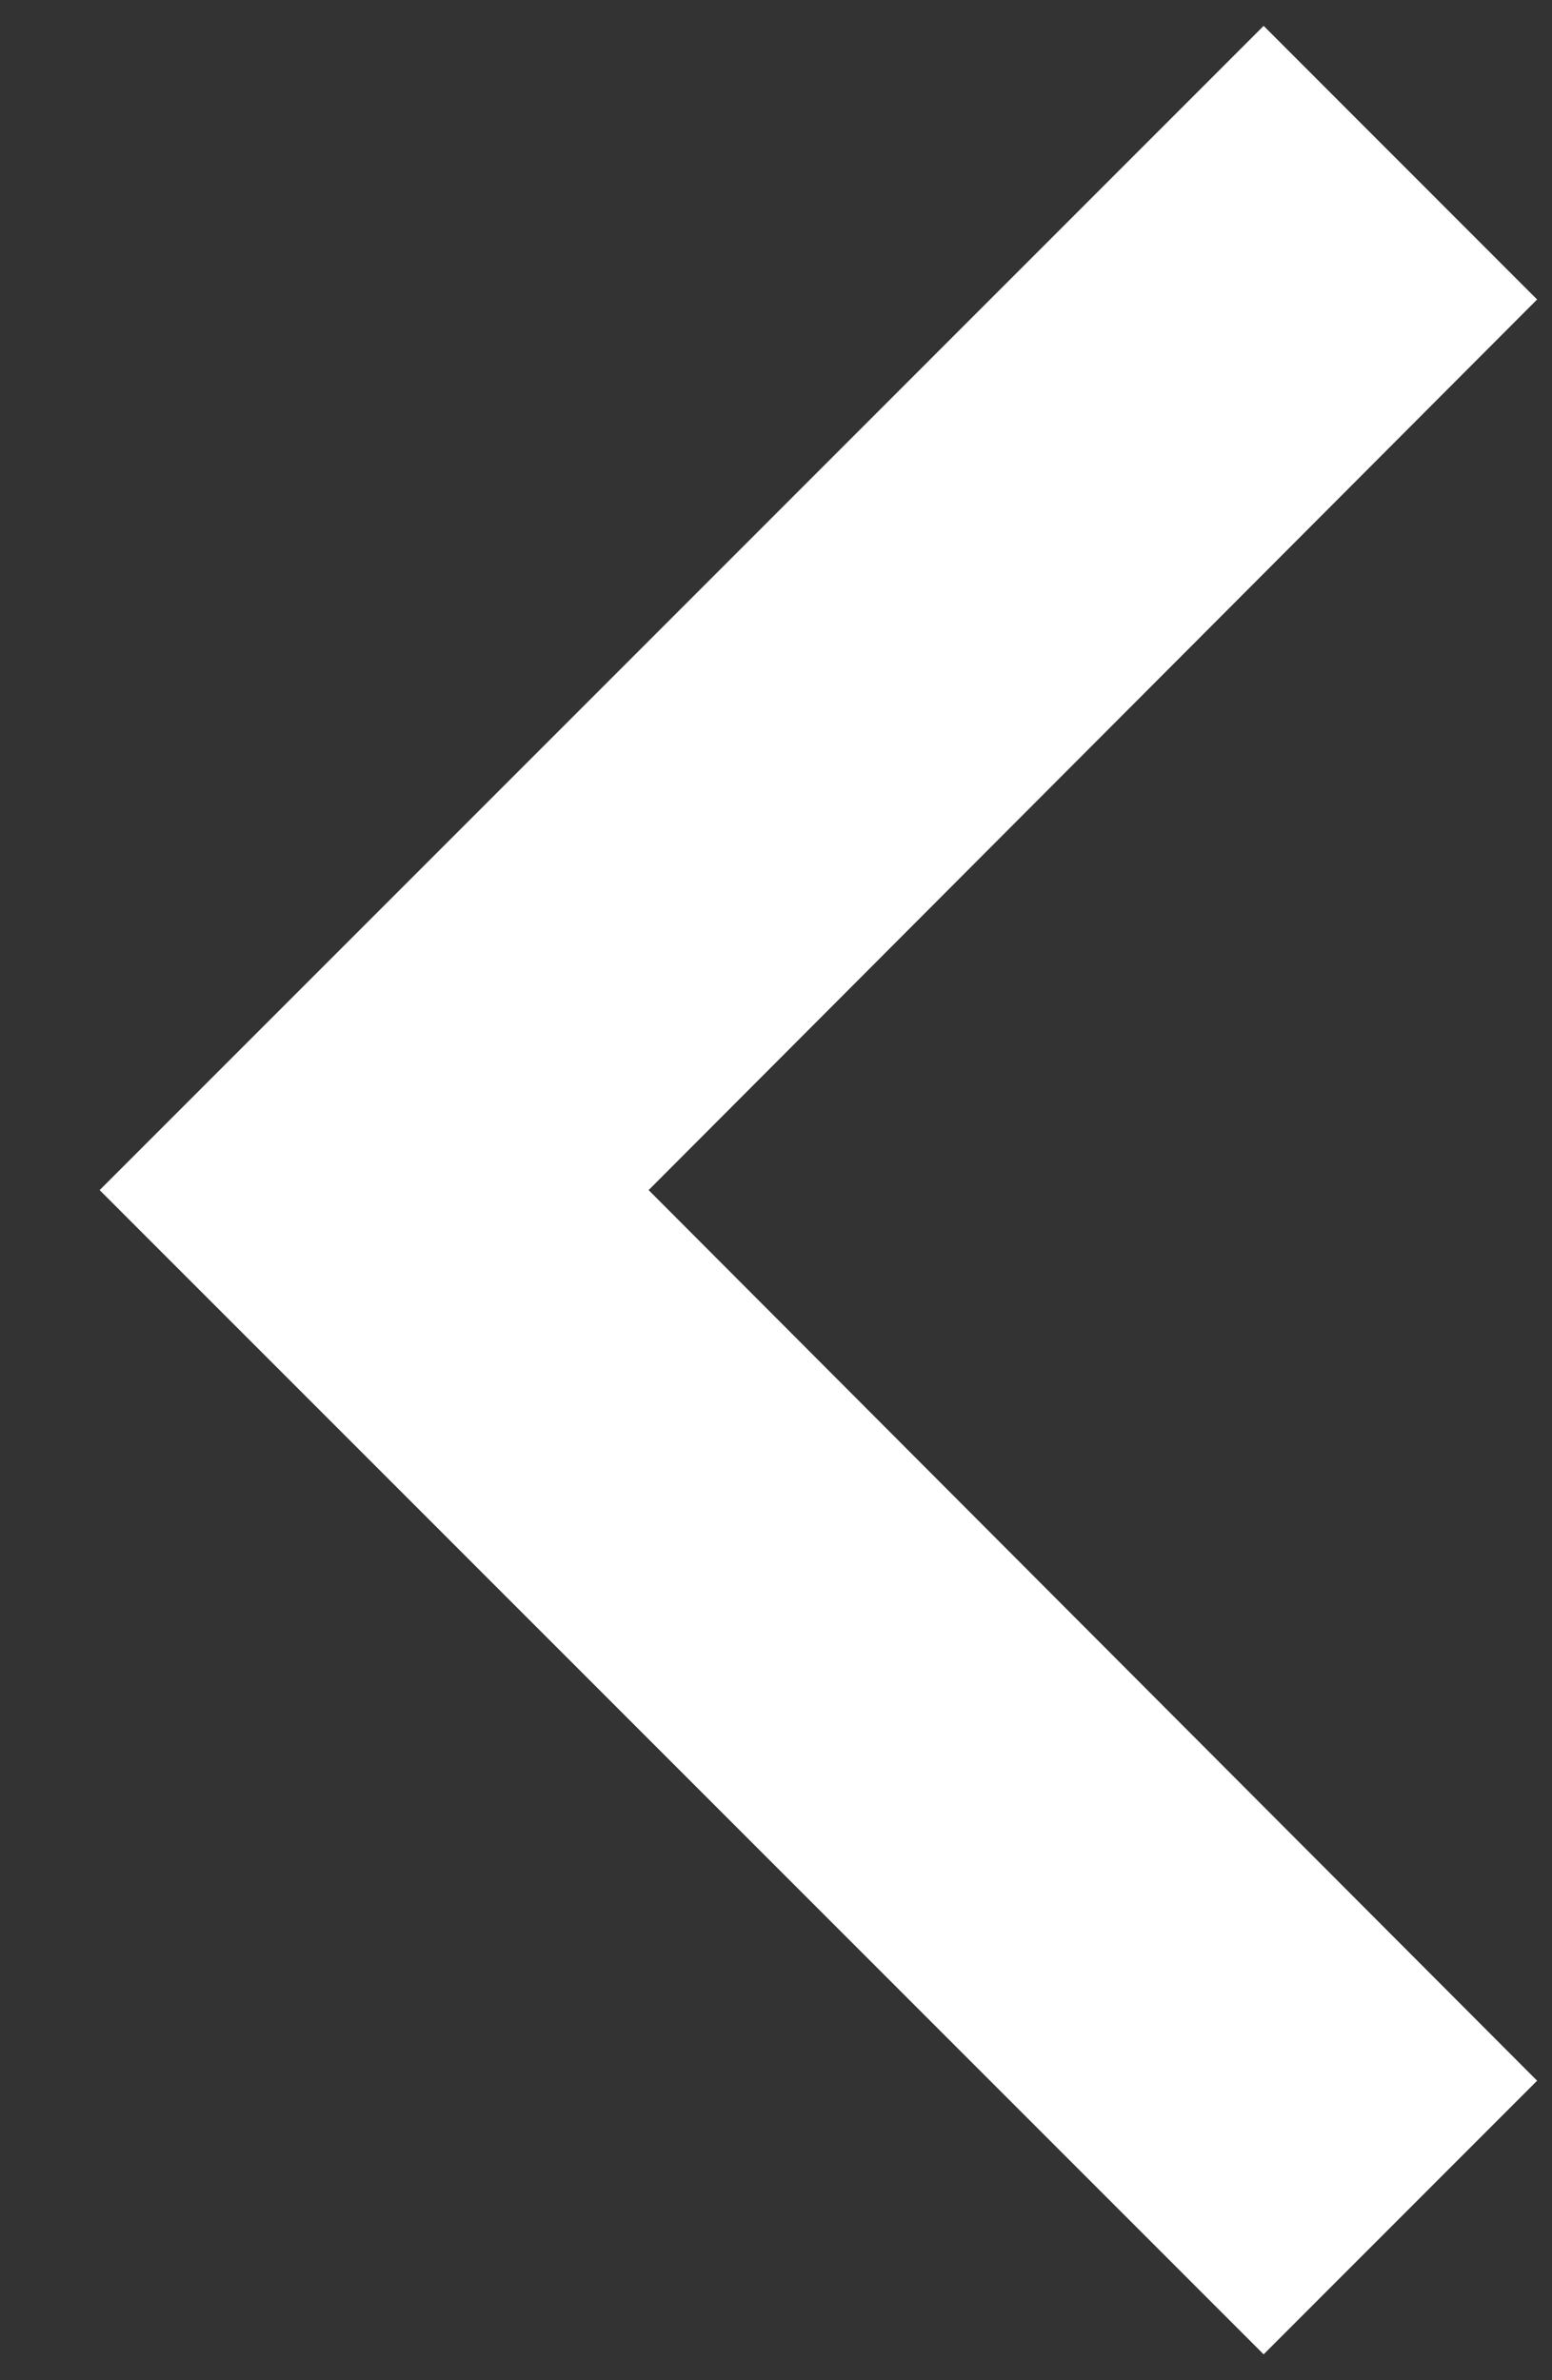 <svg width="15" height="23" viewBox="0 0 15 23" fill="none" xmlns="http://www.w3.org/2000/svg">
<rect x="0" y="0" width="15" height="23" fill="#333333" stroke="none"/>
<path d="M12.213 22.75L14.856 20.106L6.269 11.5L14.856 2.894L12.213 0.25L0.963 11.5L12.213 22.75Z" fill="white"/>
</svg>
